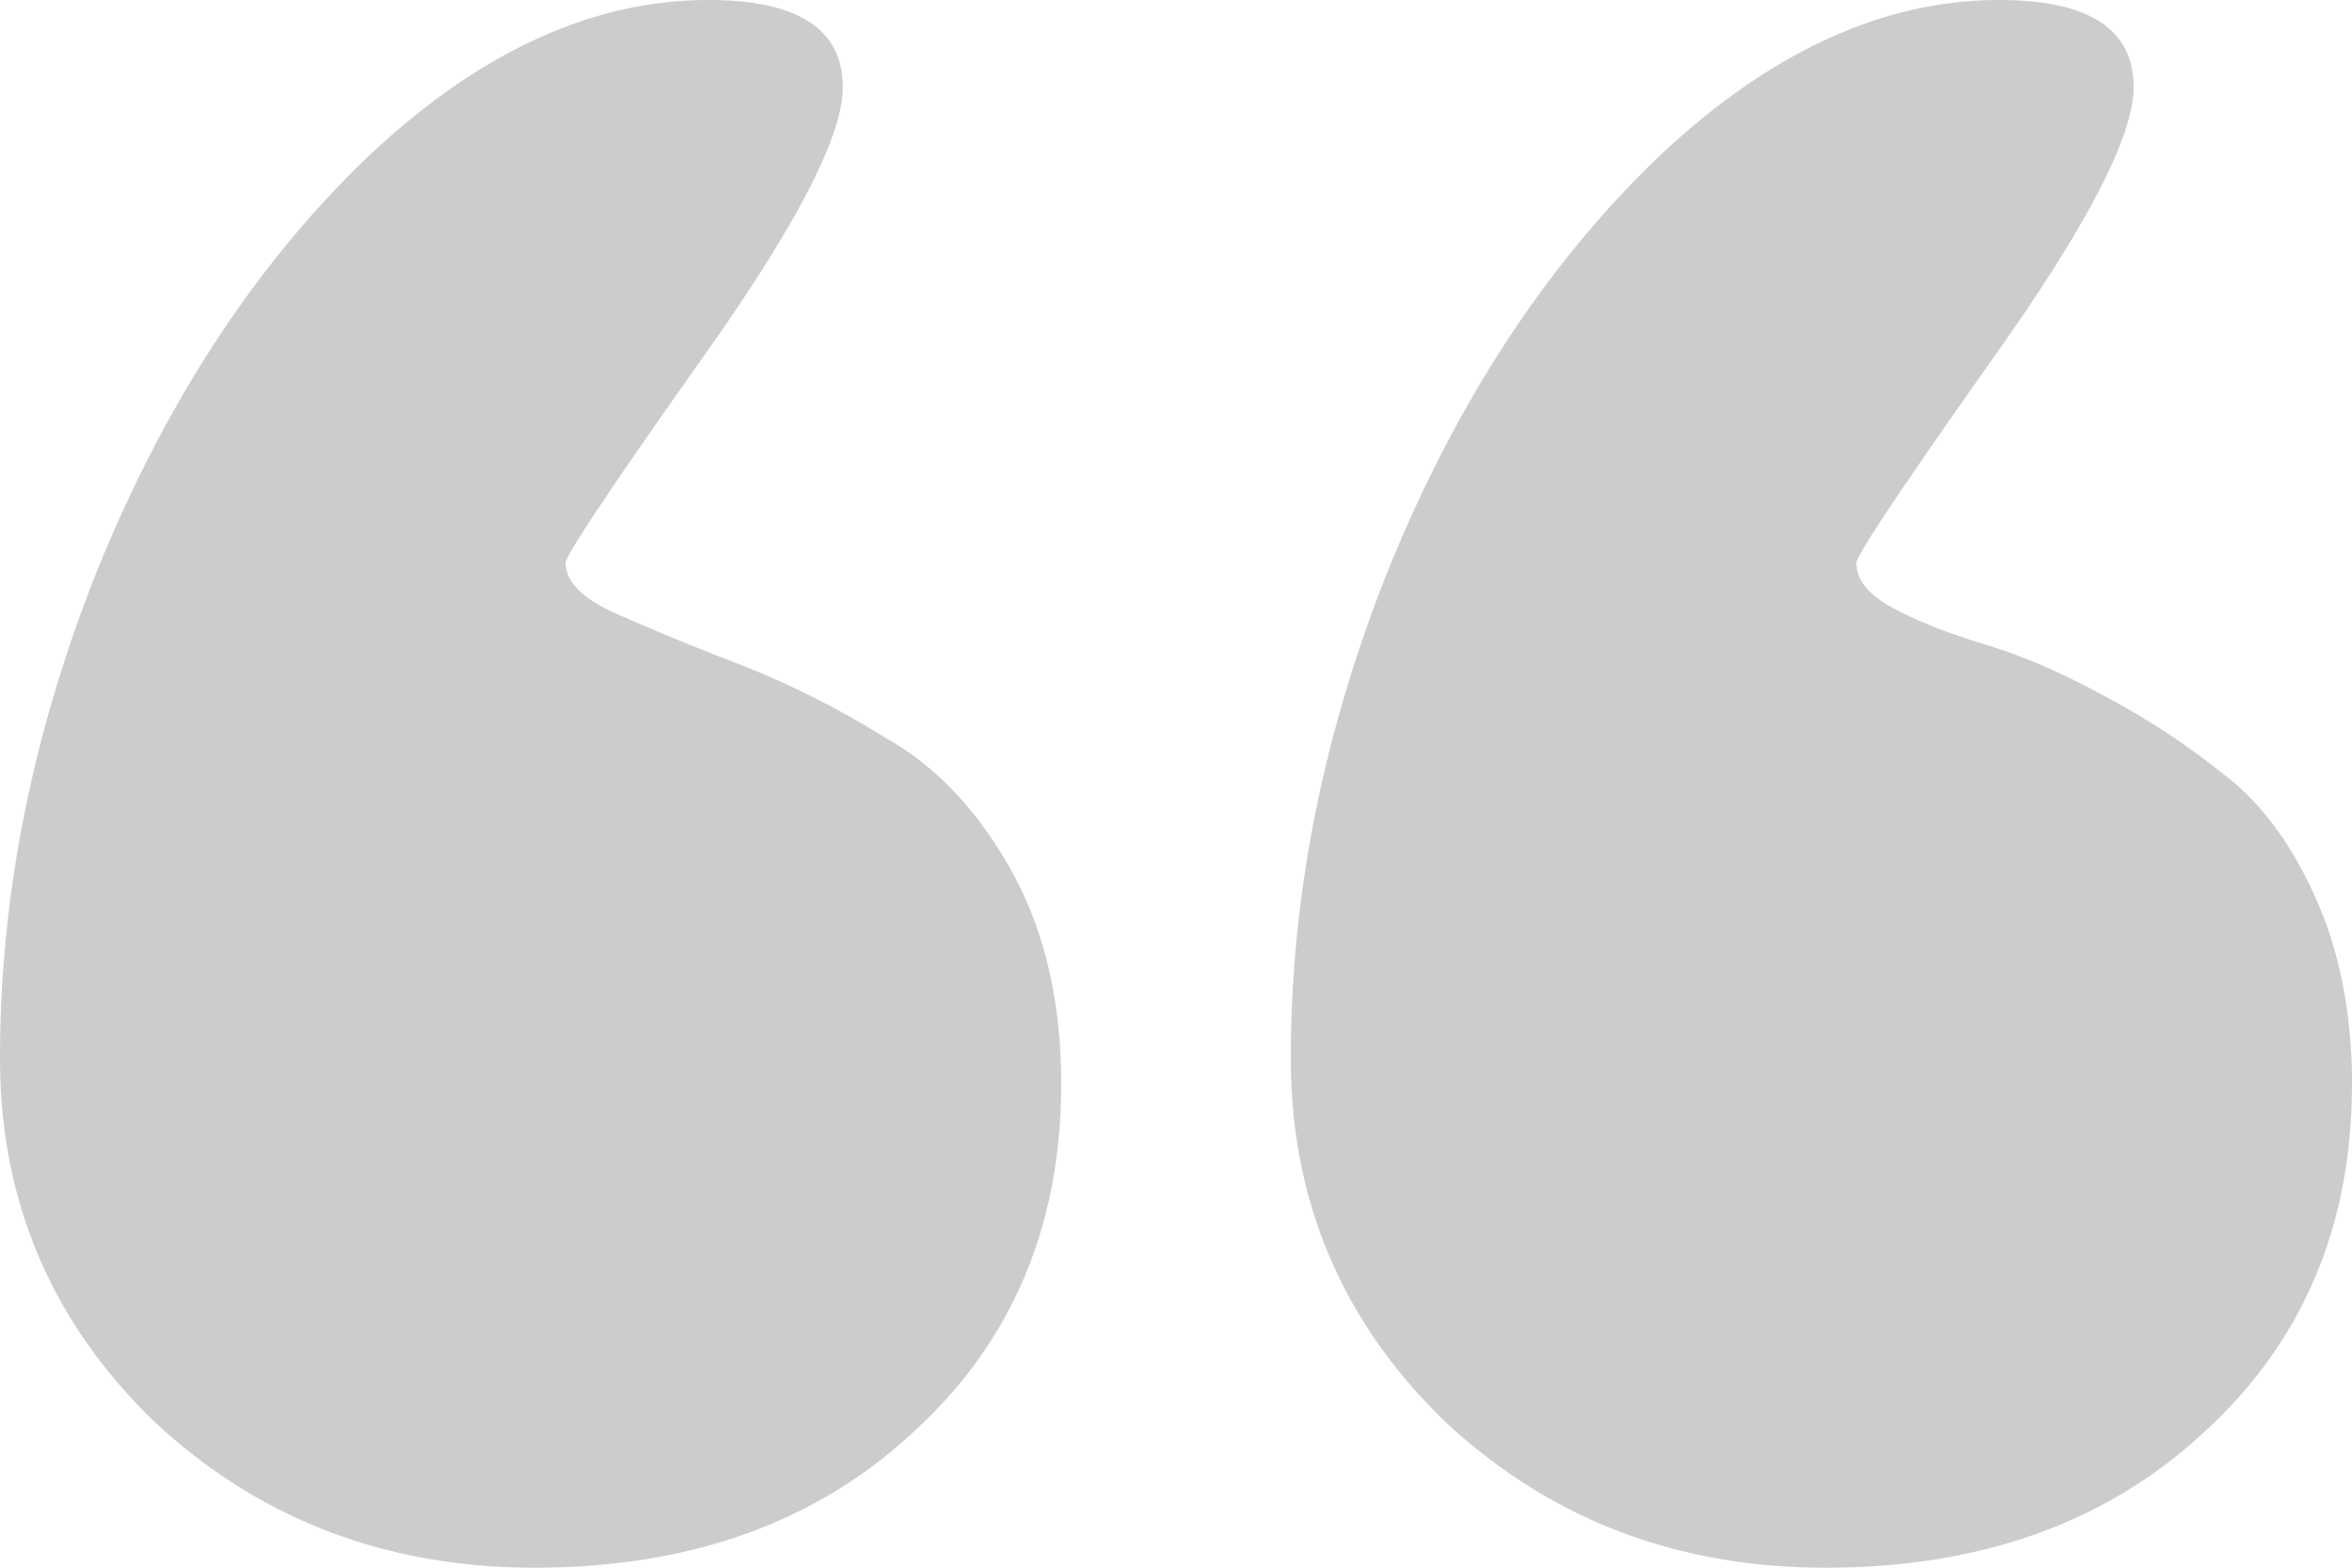 <?xml version="1.0" encoding="UTF-8"?> <svg xmlns="http://www.w3.org/2000/svg" width="60" height="40" fill="none"><path d="M21.5 2.226c0 1.245-1.19 3.543-3.571 6.894-2.334 3.304-3.5 5.051-3.5 5.243 0 .478.428.91 1.285 1.292a67.74 67.74 0 003.143 1.293 22.486 22.486 0 013.714 1.867c1.286.718 2.358 1.843 3.215 3.375.857 1.532 1.285 3.352 1.285 5.458 0 3.639-1.262 6.607-3.785 8.905C20.809 38.851 17.596 40 13.643 40c-3.81 0-7.048-1.245-9.714-3.734C1.309 33.728 0 30.64 0 27.002c0-4.165.833-8.33 2.5-12.496 1.714-4.213 3.976-7.684 6.786-10.413C12.143 1.364 15.07 0 18.07 0 20.357 0 21.5.742 21.5 2.226zm32.929 0c0 1.245-1.19 3.543-3.572 6.894-2.333 3.304-3.5 5.051-3.5 5.243 0 .43.31.814.929 1.149.619.335 1.404.646 2.357.933.952.288 1.952.718 3 1.293a18.879 18.879 0 013.071 2.01c.953.719 1.738 1.772 2.357 3.16.62 1.389.929 2.969.929 4.74 0 3.639-1.262 6.607-3.786 8.905C53.738 38.851 50.524 40 46.571 40c-3.81 0-7.047-1.245-9.714-3.734-2.619-2.538-3.928-5.626-3.928-9.264 0-4.165.833-8.33 2.5-12.496 1.714-4.213 3.976-7.684 6.785-10.413C45.071 1.364 48 0 51 0c2.286 0 3.429.742 3.429 2.226z" fill="#000" fill-opacity=".2"></path></svg> 